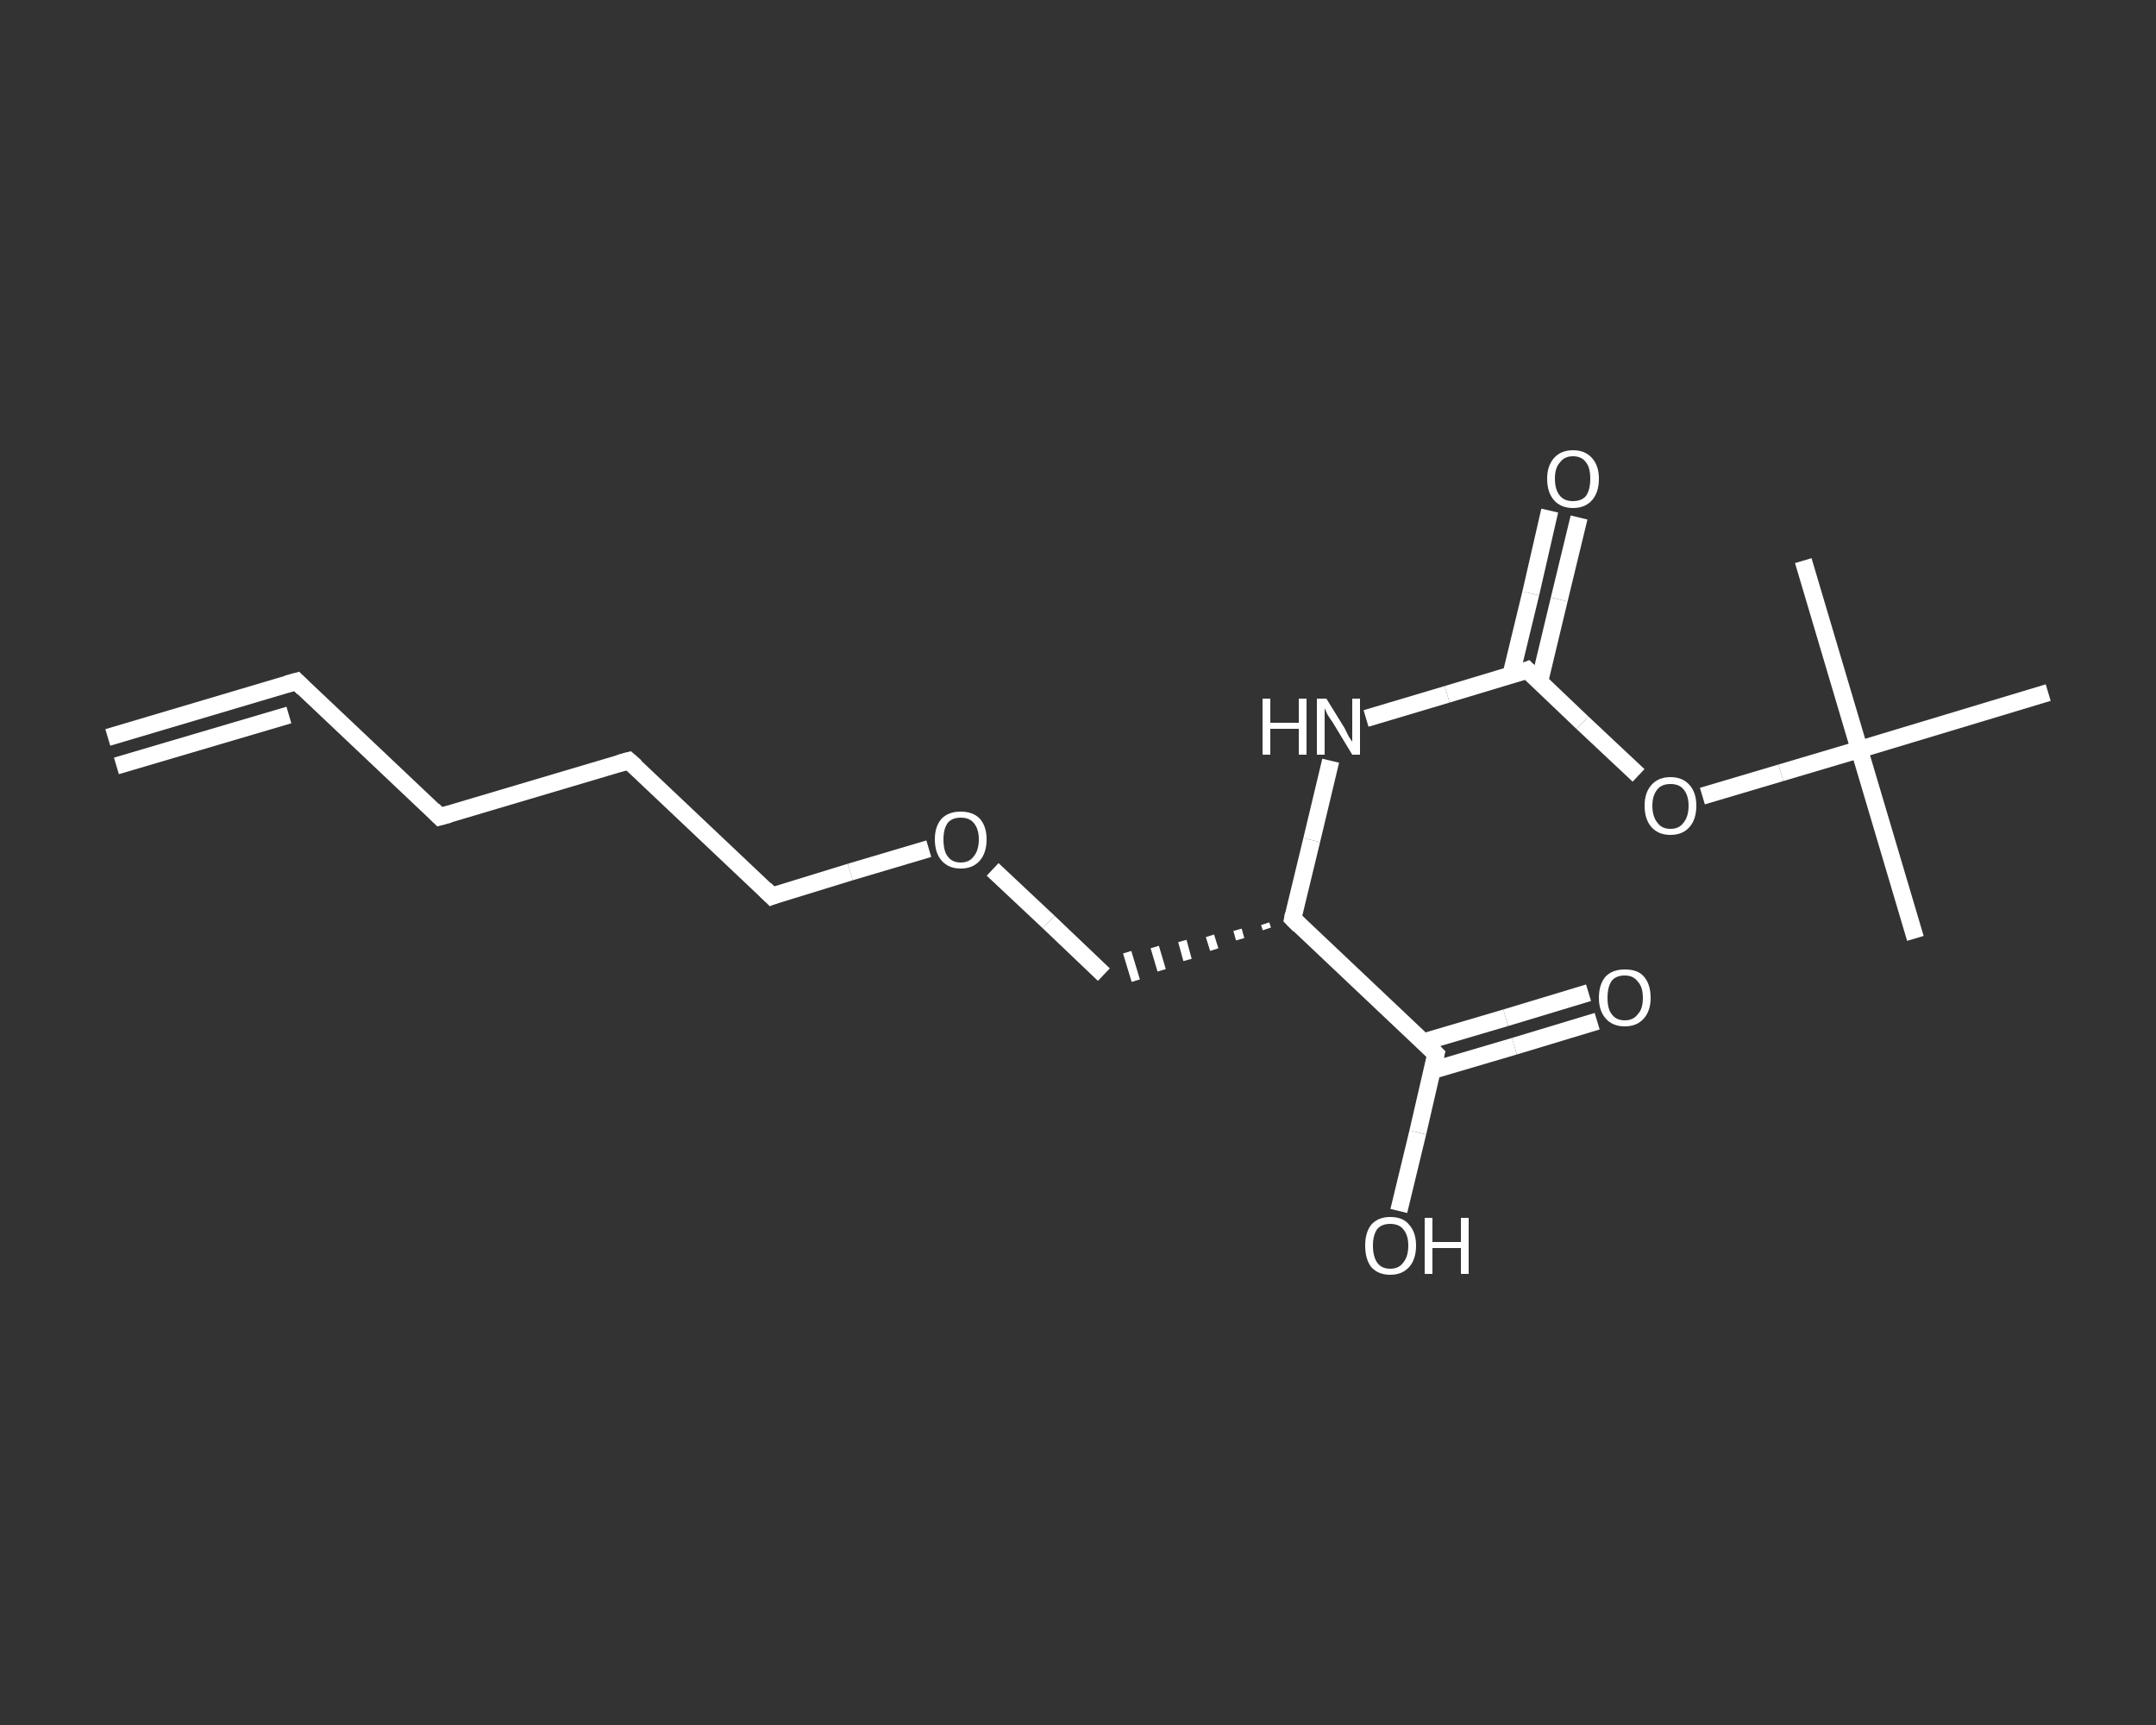 <?xml version='1.0' encoding='iso-8859-1'?>
<svg version='1.1' baseProfile='full'
              xmlns='http://www.w3.org/2000/svg'
                      xmlns:rdkit='http://www.rdkit.org/xml'
                      xmlns:xlink='http://www.w3.org/1999/xlink'
                  xml:space='preserve'
width='250px' height='200px' viewBox='0 0 250 200'>
<rect x="0" y="0" width="250" height="200" fill="#333333" stroke="none"/>
<!-- END OF HEADER -->
<rect style='opacity:1.0;fill:transparent;stroke:none' width='250.0' height='200.0' x='0.0' y='0.0'> </rect>
<path class='bond-0 atom-0 atom-1' d='M 12.5,85.5 L 34.4,79.0' style='fill:none;fill-rule:evenodd;stroke:#FFFFFF;stroke-width:2.0px;stroke-linecap:butt;stroke-linejoin:miter;stroke-opacity:1' />
<path class='bond-0 atom-0 atom-1' d='M 13.5,88.8 L 33.5,82.9' style='fill:none;fill-rule:evenodd;stroke:#FFFFFF;stroke-width:2.0px;stroke-linecap:butt;stroke-linejoin:miter;stroke-opacity:1' />
<path class='bond-1 atom-1 atom-2' d='M 34.4,79.0 L 51.0,94.7' style='fill:none;fill-rule:evenodd;stroke:#FFFFFF;stroke-width:2.0px;stroke-linecap:butt;stroke-linejoin:miter;stroke-opacity:1' />
<path class='bond-2 atom-2 atom-3' d='M 51.0,94.7 L 72.9,88.2' style='fill:none;fill-rule:evenodd;stroke:#FFFFFF;stroke-width:2.0px;stroke-linecap:butt;stroke-linejoin:miter;stroke-opacity:1' />
<path class='bond-3 atom-3 atom-4' d='M 72.9,88.2 L 89.5,103.9' style='fill:none;fill-rule:evenodd;stroke:#FFFFFF;stroke-width:2.0px;stroke-linecap:butt;stroke-linejoin:miter;stroke-opacity:1' />
<path class='bond-4 atom-4 atom-5' d='M 89.5,103.9 L 98.6,101.1' style='fill:none;fill-rule:evenodd;stroke:#FFFFFF;stroke-width:2.0px;stroke-linecap:butt;stroke-linejoin:miter;stroke-opacity:1' />
<path class='bond-4 atom-4 atom-5' d='M 98.6,101.1 L 107.7,98.4' style='fill:none;fill-rule:evenodd;stroke:#FFFFFF;stroke-width:2.0px;stroke-linecap:butt;stroke-linejoin:miter;stroke-opacity:1' />
<path class='bond-5 atom-5 atom-6' d='M 115.1,100.8 L 121.6,106.9' style='fill:none;fill-rule:evenodd;stroke:#FFFFFF;stroke-width:2.0px;stroke-linecap:butt;stroke-linejoin:miter;stroke-opacity:1' />
<path class='bond-5 atom-5 atom-6' d='M 121.6,106.9 L 128.0,113.0' style='fill:none;fill-rule:evenodd;stroke:#FFFFFF;stroke-width:2.0px;stroke-linecap:butt;stroke-linejoin:miter;stroke-opacity:1' />
<path class='bond-6 atom-7 atom-6' d='M 146.7,107.1 L 146.9,107.7' style='fill:none;fill-rule:evenodd;stroke:#FFFFFF;stroke-width:1.0px;stroke-linecap:butt;stroke-linejoin:miter;stroke-opacity:1' />
<path class='bond-6 atom-7 atom-6' d='M 143.5,107.8 L 143.8,108.9' style='fill:none;fill-rule:evenodd;stroke:#FFFFFF;stroke-width:1.0px;stroke-linecap:butt;stroke-linejoin:miter;stroke-opacity:1' />
<path class='bond-6 atom-7 atom-6' d='M 140.3,108.5 L 140.8,110.1' style='fill:none;fill-rule:evenodd;stroke:#FFFFFF;stroke-width:1.0px;stroke-linecap:butt;stroke-linejoin:miter;stroke-opacity:1' />
<path class='bond-6 atom-7 atom-6' d='M 137.1,109.1 L 137.7,111.3' style='fill:none;fill-rule:evenodd;stroke:#FFFFFF;stroke-width:1.0px;stroke-linecap:butt;stroke-linejoin:miter;stroke-opacity:1' />
<path class='bond-6 atom-7 atom-6' d='M 133.9,109.8 L 134.7,112.5' style='fill:none;fill-rule:evenodd;stroke:#FFFFFF;stroke-width:1.0px;stroke-linecap:butt;stroke-linejoin:miter;stroke-opacity:1' />
<path class='bond-6 atom-7 atom-6' d='M 130.7,110.4 L 131.7,113.7' style='fill:none;fill-rule:evenodd;stroke:#FFFFFF;stroke-width:1.0px;stroke-linecap:butt;stroke-linejoin:miter;stroke-opacity:1' />
<path class='bond-7 atom-7 atom-8' d='M 149.9,106.5 L 152.1,97.4' style='fill:none;fill-rule:evenodd;stroke:#FFFFFF;stroke-width:2.0px;stroke-linecap:butt;stroke-linejoin:miter;stroke-opacity:1' />
<path class='bond-7 atom-7 atom-8' d='M 152.1,97.4 L 154.3,88.2' style='fill:none;fill-rule:evenodd;stroke:#FFFFFF;stroke-width:2.0px;stroke-linecap:butt;stroke-linejoin:miter;stroke-opacity:1' />
<path class='bond-8 atom-8 atom-9' d='M 158.4,83.3 L 167.8,80.5' style='fill:none;fill-rule:evenodd;stroke:#FFFFFF;stroke-width:2.0px;stroke-linecap:butt;stroke-linejoin:miter;stroke-opacity:1' />
<path class='bond-8 atom-8 atom-9' d='M 167.8,80.5 L 177.1,77.7' style='fill:none;fill-rule:evenodd;stroke:#FFFFFF;stroke-width:2.0px;stroke-linecap:butt;stroke-linejoin:miter;stroke-opacity:1' />
<path class='bond-9 atom-9 atom-10' d='M 178.5,79.1 L 180.8,69.5' style='fill:none;fill-rule:evenodd;stroke:#FFFFFF;stroke-width:2.0px;stroke-linecap:butt;stroke-linejoin:miter;stroke-opacity:1' />
<path class='bond-9 atom-9 atom-10' d='M 180.8,69.5 L 183.1,60.0' style='fill:none;fill-rule:evenodd;stroke:#FFFFFF;stroke-width:2.0px;stroke-linecap:butt;stroke-linejoin:miter;stroke-opacity:1' />
<path class='bond-9 atom-9 atom-10' d='M 175.2,78.3 L 177.5,68.8' style='fill:none;fill-rule:evenodd;stroke:#FFFFFF;stroke-width:2.0px;stroke-linecap:butt;stroke-linejoin:miter;stroke-opacity:1' />
<path class='bond-9 atom-9 atom-10' d='M 177.5,68.8 L 179.7,59.2' style='fill:none;fill-rule:evenodd;stroke:#FFFFFF;stroke-width:2.0px;stroke-linecap:butt;stroke-linejoin:miter;stroke-opacity:1' />
<path class='bond-10 atom-9 atom-11' d='M 177.1,77.7 L 183.5,83.8' style='fill:none;fill-rule:evenodd;stroke:#FFFFFF;stroke-width:2.0px;stroke-linecap:butt;stroke-linejoin:miter;stroke-opacity:1' />
<path class='bond-10 atom-9 atom-11' d='M 183.5,83.8 L 190.0,89.9' style='fill:none;fill-rule:evenodd;stroke:#FFFFFF;stroke-width:2.0px;stroke-linecap:butt;stroke-linejoin:miter;stroke-opacity:1' />
<path class='bond-11 atom-11 atom-12' d='M 197.4,92.3 L 206.5,89.6' style='fill:none;fill-rule:evenodd;stroke:#FFFFFF;stroke-width:2.0px;stroke-linecap:butt;stroke-linejoin:miter;stroke-opacity:1' />
<path class='bond-11 atom-11 atom-12' d='M 206.5,89.6 L 215.6,86.9' style='fill:none;fill-rule:evenodd;stroke:#FFFFFF;stroke-width:2.0px;stroke-linecap:butt;stroke-linejoin:miter;stroke-opacity:1' />
<path class='bond-12 atom-12 atom-13' d='M 215.6,86.9 L 222.1,108.8' style='fill:none;fill-rule:evenodd;stroke:#FFFFFF;stroke-width:2.0px;stroke-linecap:butt;stroke-linejoin:miter;stroke-opacity:1' />
<path class='bond-13 atom-12 atom-14' d='M 215.6,86.9 L 209.1,65.0' style='fill:none;fill-rule:evenodd;stroke:#FFFFFF;stroke-width:2.0px;stroke-linecap:butt;stroke-linejoin:miter;stroke-opacity:1' />
<path class='bond-14 atom-12 atom-15' d='M 215.6,86.9 L 237.5,80.3' style='fill:none;fill-rule:evenodd;stroke:#FFFFFF;stroke-width:2.0px;stroke-linecap:butt;stroke-linejoin:miter;stroke-opacity:1' />
<path class='bond-15 atom-7 atom-16' d='M 149.9,106.5 L 166.5,122.2' style='fill:none;fill-rule:evenodd;stroke:#FFFFFF;stroke-width:2.0px;stroke-linecap:butt;stroke-linejoin:miter;stroke-opacity:1' />
<path class='bond-16 atom-16 atom-17' d='M 166.1,124.1 L 175.6,121.3' style='fill:none;fill-rule:evenodd;stroke:#FFFFFF;stroke-width:2.0px;stroke-linecap:butt;stroke-linejoin:miter;stroke-opacity:1' />
<path class='bond-16 atom-16 atom-17' d='M 175.6,121.3 L 185.2,118.4' style='fill:none;fill-rule:evenodd;stroke:#FFFFFF;stroke-width:2.0px;stroke-linecap:butt;stroke-linejoin:miter;stroke-opacity:1' />
<path class='bond-16 atom-16 atom-17' d='M 165.1,120.8 L 174.6,118.0' style='fill:none;fill-rule:evenodd;stroke:#FFFFFF;stroke-width:2.0px;stroke-linecap:butt;stroke-linejoin:miter;stroke-opacity:1' />
<path class='bond-16 atom-16 atom-17' d='M 174.6,118.0 L 184.2,115.1' style='fill:none;fill-rule:evenodd;stroke:#FFFFFF;stroke-width:2.0px;stroke-linecap:butt;stroke-linejoin:miter;stroke-opacity:1' />
<path class='bond-17 atom-16 atom-18' d='M 166.5,122.2 L 164.4,131.3' style='fill:none;fill-rule:evenodd;stroke:#FFFFFF;stroke-width:2.0px;stroke-linecap:butt;stroke-linejoin:miter;stroke-opacity:1' />
<path class='bond-17 atom-16 atom-18' d='M 164.4,131.3 L 162.2,140.4' style='fill:none;fill-rule:evenodd;stroke:#FFFFFF;stroke-width:2.0px;stroke-linecap:butt;stroke-linejoin:miter;stroke-opacity:1' />
<path d='M 33.3,79.3 L 34.4,79.0 L 35.2,79.8' style='fill:none;stroke:#FFFFFF;stroke-width:2.0px;stroke-linecap:butt;stroke-linejoin:miter;stroke-opacity:1;' />
<path d='M 50.2,93.9 L 51.0,94.7 L 52.1,94.4' style='fill:none;stroke:#FFFFFF;stroke-width:2.0px;stroke-linecap:butt;stroke-linejoin:miter;stroke-opacity:1;' />
<path d='M 71.8,88.5 L 72.9,88.2 L 73.7,88.9' style='fill:none;stroke:#FFFFFF;stroke-width:2.0px;stroke-linecap:butt;stroke-linejoin:miter;stroke-opacity:1;' />
<path d='M 88.7,103.1 L 89.5,103.9 L 90.0,103.7' style='fill:none;stroke:#FFFFFF;stroke-width:2.0px;stroke-linecap:butt;stroke-linejoin:miter;stroke-opacity:1;' />
<path d='M 150.0,106.0 L 149.9,106.5 L 150.7,107.3' style='fill:none;stroke:#FFFFFF;stroke-width:2.0px;stroke-linecap:butt;stroke-linejoin:miter;stroke-opacity:1;' />
<path d='M 176.6,77.9 L 177.1,77.7 L 177.4,78.0' style='fill:none;stroke:#FFFFFF;stroke-width:2.0px;stroke-linecap:butt;stroke-linejoin:miter;stroke-opacity:1;' />
<path d='M 165.7,121.4 L 166.5,122.2 L 166.4,122.6' style='fill:none;stroke:#FFFFFF;stroke-width:2.0px;stroke-linecap:butt;stroke-linejoin:miter;stroke-opacity:1;' />
<path class='atom-5' d='M 108.4 97.3
Q 108.4 95.8, 109.2 94.9
Q 110.0 94.1, 111.4 94.1
Q 112.8 94.1, 113.6 94.9
Q 114.4 95.8, 114.4 97.3
Q 114.4 98.9, 113.6 99.8
Q 112.8 100.7, 111.4 100.7
Q 110.0 100.7, 109.2 99.8
Q 108.4 98.9, 108.4 97.3
M 111.4 100.0
Q 112.4 100.0, 112.9 99.3
Q 113.5 98.6, 113.5 97.3
Q 113.5 96.1, 112.9 95.4
Q 112.4 94.8, 111.4 94.8
Q 110.4 94.8, 109.9 95.4
Q 109.4 96.1, 109.4 97.3
Q 109.4 98.7, 109.9 99.3
Q 110.4 100.0, 111.4 100.0
' fill='#FFFFFF'/>
<path class='atom-8' d='M 146.4 81.0
L 147.3 81.0
L 147.3 83.8
L 150.6 83.8
L 150.6 81.0
L 151.5 81.0
L 151.5 87.5
L 150.6 87.5
L 150.6 84.5
L 147.3 84.5
L 147.3 87.5
L 146.4 87.5
L 146.4 81.0
' fill='#FFFFFF'/>
<path class='atom-8' d='M 153.8 81.0
L 155.9 84.4
Q 156.1 84.8, 156.4 85.4
Q 156.8 86.0, 156.8 86.0
L 156.8 81.0
L 157.7 81.0
L 157.7 87.5
L 156.8 87.5
L 154.5 83.7
Q 154.2 83.3, 153.9 82.8
Q 153.7 82.3, 153.6 82.1
L 153.6 87.5
L 152.7 87.5
L 152.7 81.0
L 153.8 81.0
' fill='#FFFFFF'/>
<path class='atom-10' d='M 179.4 55.5
Q 179.4 54.0, 180.2 53.1
Q 181.0 52.2, 182.4 52.2
Q 183.8 52.2, 184.6 53.1
Q 185.4 54.0, 185.4 55.5
Q 185.4 57.1, 184.6 58.0
Q 183.8 58.9, 182.4 58.9
Q 181.0 58.9, 180.2 58.0
Q 179.4 57.1, 179.4 55.5
M 182.4 58.1
Q 183.4 58.1, 183.9 57.5
Q 184.4 56.8, 184.4 55.5
Q 184.4 54.2, 183.9 53.6
Q 183.4 52.9, 182.4 52.9
Q 181.4 52.9, 180.9 53.6
Q 180.3 54.2, 180.3 55.5
Q 180.3 56.8, 180.9 57.5
Q 181.4 58.1, 182.4 58.1
' fill='#FFFFFF'/>
<path class='atom-11' d='M 190.7 93.4
Q 190.7 91.9, 191.5 91.0
Q 192.3 90.1, 193.7 90.1
Q 195.1 90.1, 195.9 91.0
Q 196.7 91.9, 196.7 93.4
Q 196.7 95.0, 195.9 95.9
Q 195.1 96.8, 193.7 96.8
Q 192.3 96.8, 191.5 95.9
Q 190.7 95.0, 190.7 93.4
M 193.7 96.1
Q 194.7 96.1, 195.2 95.4
Q 195.8 94.7, 195.8 93.4
Q 195.8 92.2, 195.2 91.5
Q 194.7 90.9, 193.7 90.9
Q 192.7 90.9, 192.2 91.5
Q 191.6 92.2, 191.6 93.4
Q 191.6 94.7, 192.2 95.4
Q 192.7 96.1, 193.7 96.1
' fill='#FFFFFF'/>
<path class='atom-17' d='M 185.4 115.7
Q 185.4 114.1, 186.2 113.2
Q 187.0 112.4, 188.4 112.4
Q 189.9 112.4, 190.6 113.2
Q 191.4 114.1, 191.4 115.7
Q 191.4 117.2, 190.6 118.1
Q 189.8 119.0, 188.4 119.0
Q 187.0 119.0, 186.2 118.1
Q 185.4 117.2, 185.4 115.7
M 188.4 118.3
Q 189.4 118.3, 189.9 117.6
Q 190.5 117.0, 190.5 115.7
Q 190.5 114.4, 189.9 113.8
Q 189.4 113.1, 188.4 113.1
Q 187.4 113.1, 186.9 113.7
Q 186.4 114.4, 186.4 115.7
Q 186.4 117.0, 186.9 117.6
Q 187.4 118.3, 188.4 118.3
' fill='#FFFFFF'/>
<path class='atom-18' d='M 158.3 144.4
Q 158.3 142.9, 159.0 142.0
Q 159.8 141.1, 161.2 141.1
Q 162.7 141.1, 163.4 142.0
Q 164.2 142.9, 164.2 144.4
Q 164.2 146.0, 163.4 146.9
Q 162.6 147.8, 161.2 147.8
Q 159.8 147.8, 159.0 146.9
Q 158.3 146.0, 158.3 144.4
M 161.2 147.1
Q 162.2 147.1, 162.7 146.4
Q 163.3 145.7, 163.3 144.4
Q 163.3 143.2, 162.7 142.5
Q 162.2 141.9, 161.2 141.9
Q 160.2 141.9, 159.7 142.5
Q 159.2 143.2, 159.2 144.4
Q 159.2 145.7, 159.7 146.4
Q 160.2 147.1, 161.2 147.1
' fill='#FFFFFF'/>
<path class='atom-18' d='M 165.2 141.2
L 166.1 141.2
L 166.1 144.0
L 169.4 144.0
L 169.4 141.2
L 170.3 141.2
L 170.3 147.7
L 169.4 147.7
L 169.4 144.7
L 166.1 144.7
L 166.1 147.7
L 165.2 147.7
L 165.2 141.2
' fill='#FFFFFF'/>
</svg>
